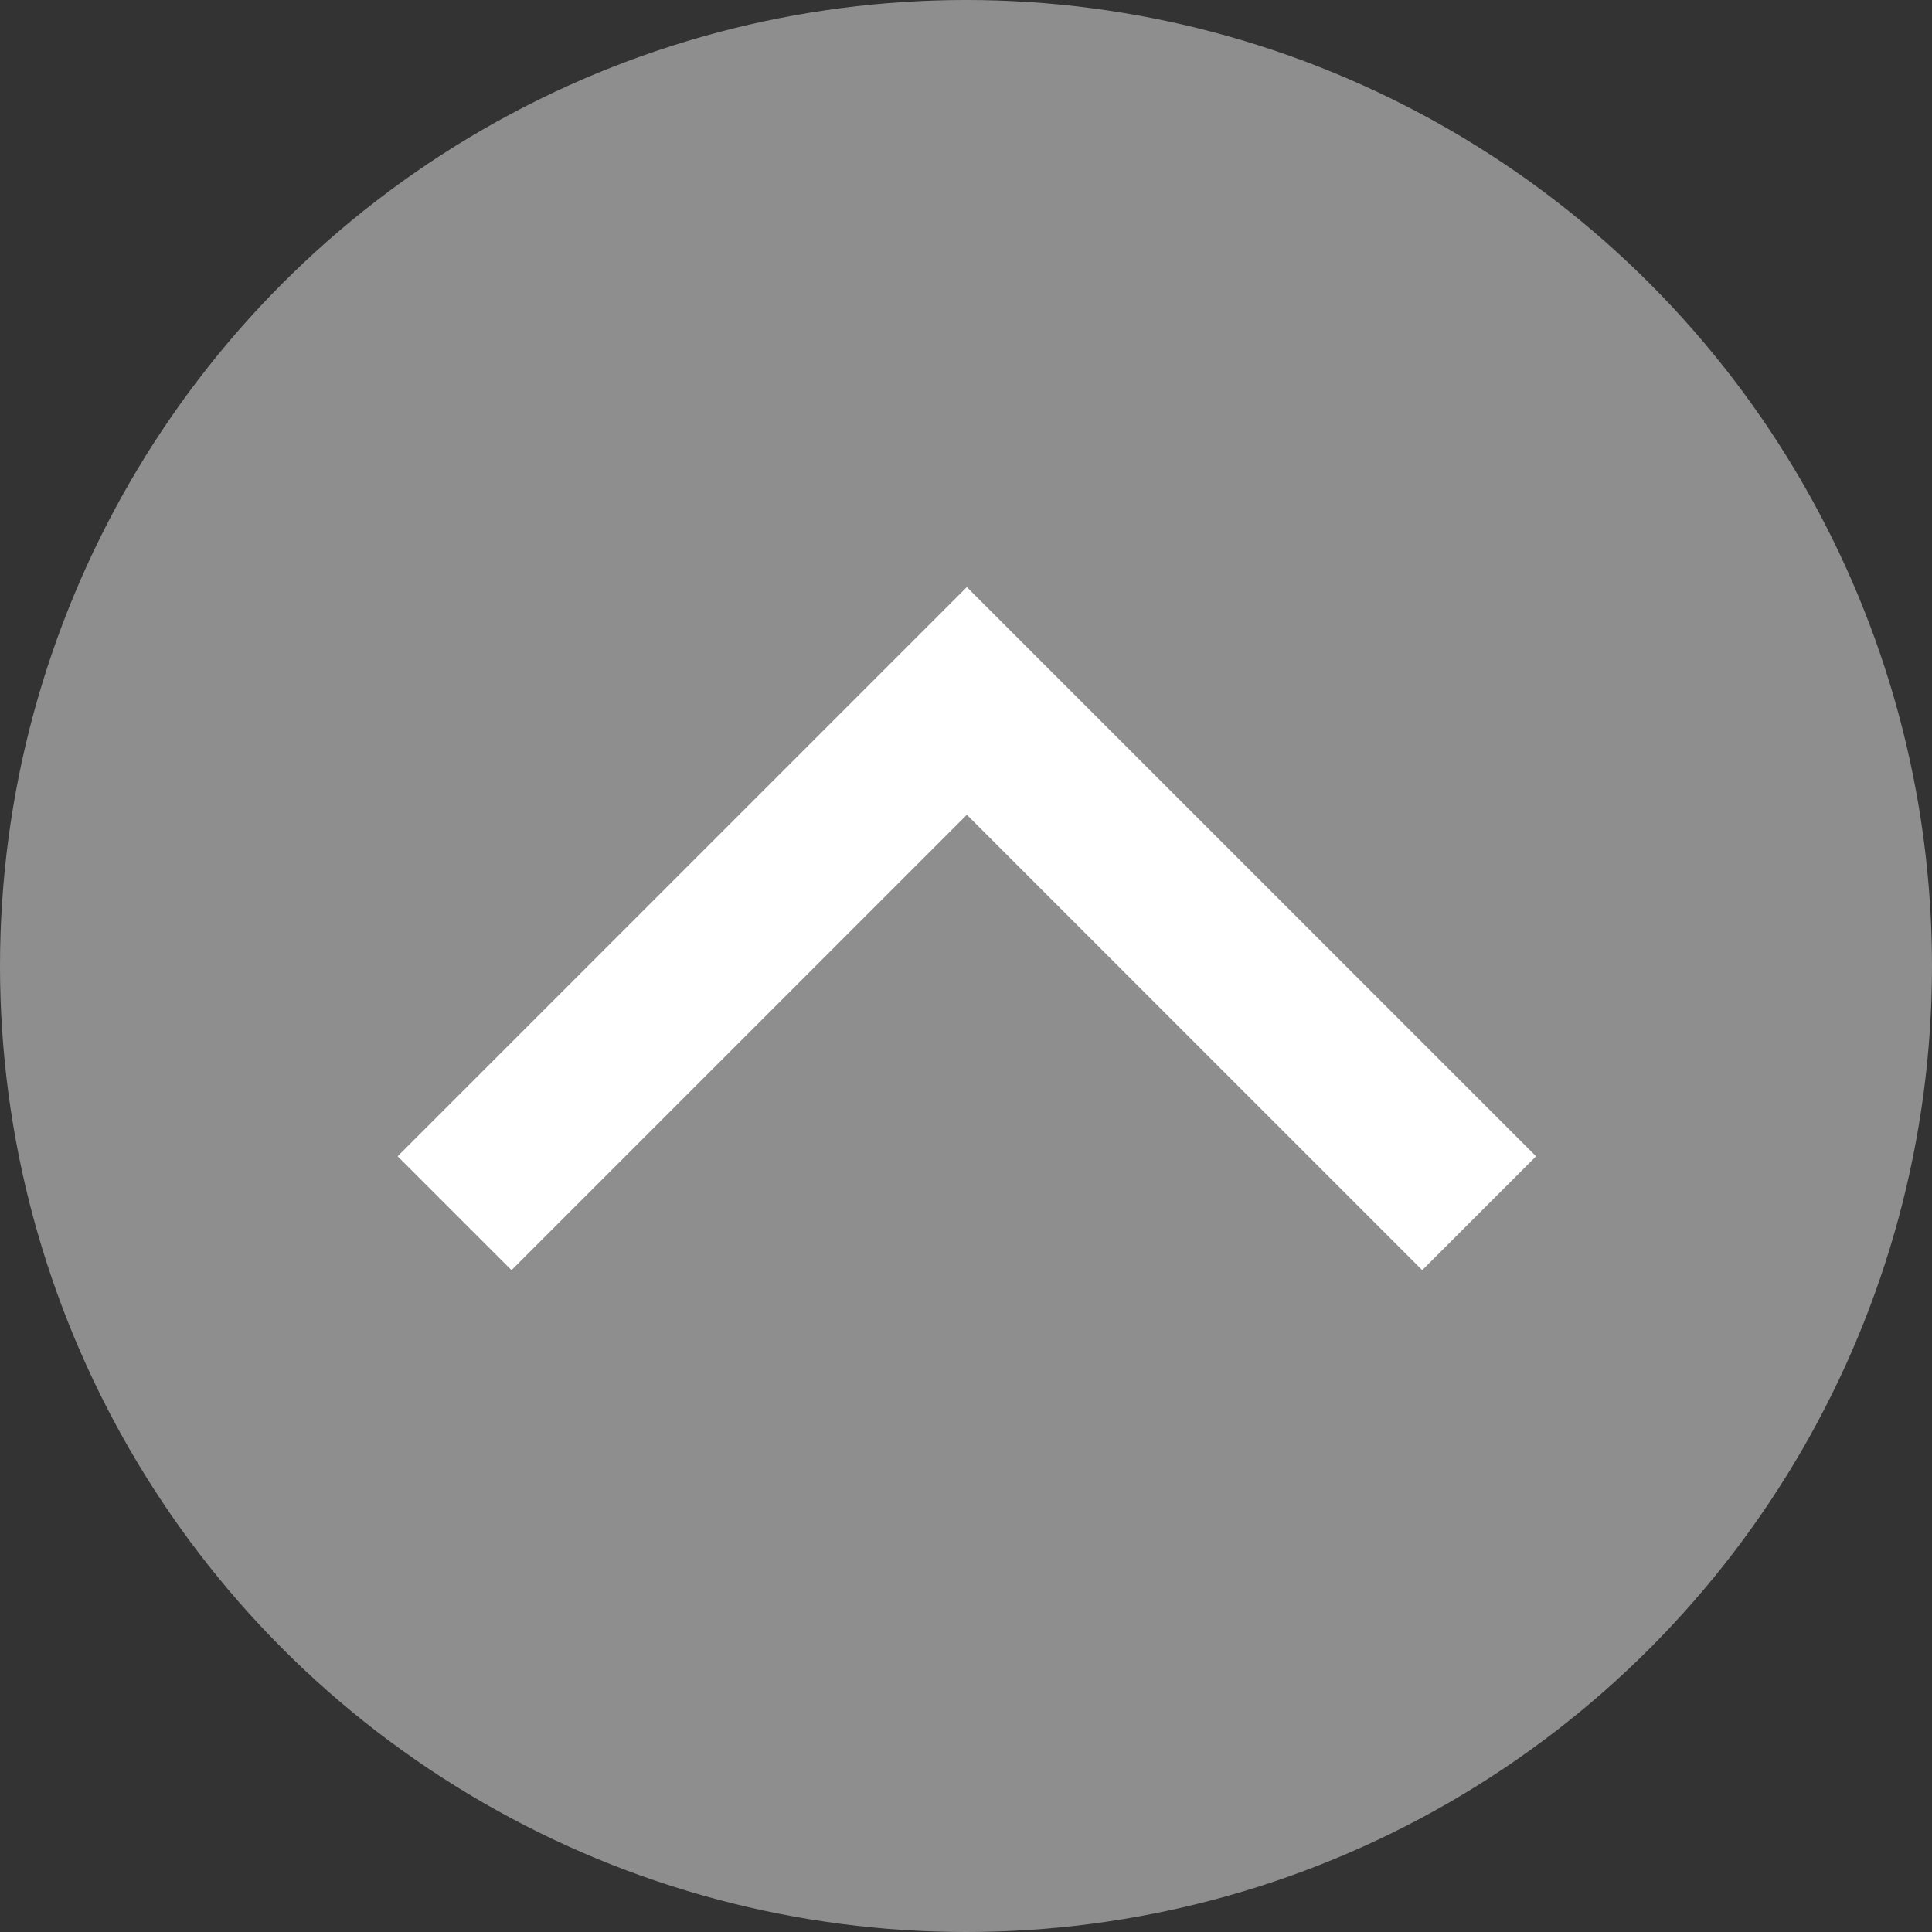 <?xml version="1.0" encoding="UTF-8"?>
<svg width="48px" height="48px" viewBox="0 0 48 48" version="1.1" xmlns="http://www.w3.org/2000/svg" xmlns:xlink="http://www.w3.org/1999/xlink">
    <rect x="0" y="0" width="48" height="48" fill="#333333" stroke="none"/>
    <title>icon_up</title>
    <g id="Symbols" stroke="none" stroke-width="1" fill="none" fill-rule="evenodd">
        <g id="to-top-navi" transform="translate(-349, 0)">
            <g id="icon_up" transform="translate(349, 0)">
                <circle id="Oval" fill="#8E8E8E" cx="24" cy="24" r="24"></circle>
                <g id="icon/Arrow-Icon" transform="translate(12, 16)" stroke="#FFFFFF" stroke-linecap="square" stroke-width="4">
                    <path d="M3.521,19.521 L19.521,19.521 M19.521,3.521 L19.521,19.521" transform="translate(12.021, 12.021) rotate(-135) translate(-12.021, -12.021) "></path>
                </g>
            </g>
        </g>
    </g>
</svg>